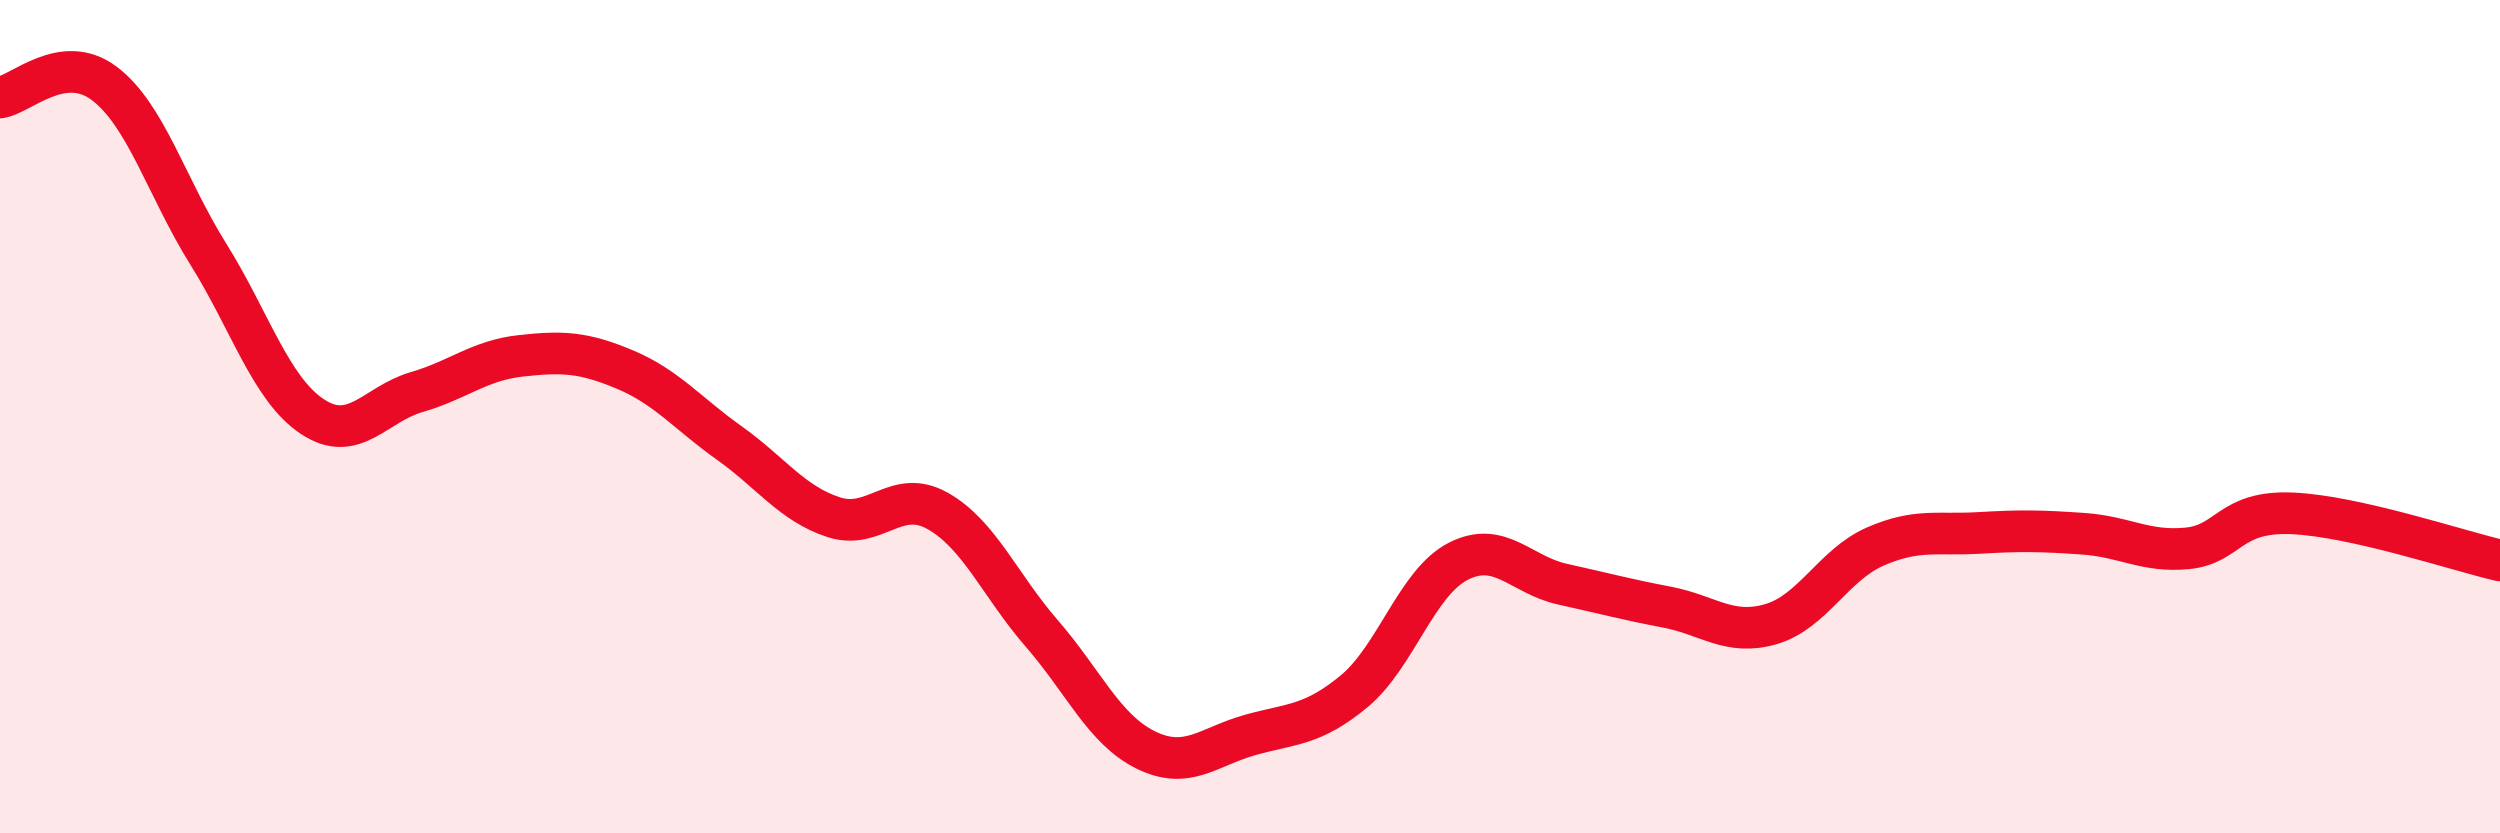 
    <svg width="60" height="20" viewBox="0 0 60 20" xmlns="http://www.w3.org/2000/svg">
      <path
        d="M 0,2.34 C 0.5,2.27 1.5,1.25 2.5,2 C 3.5,2.75 4,4.5 5,6.1 C 6,7.7 6.5,9.34 7.5,10 C 8.5,10.66 9,9.7 10,9.41 C 11,9.12 11.5,8.65 12.5,8.54 C 13.5,8.43 14,8.45 15,8.87 C 16,9.29 16.5,9.92 17.5,10.63 C 18.5,11.34 19,12.08 20,12.41 C 21,12.74 21.5,11.7 22.5,12.26 C 23.5,12.82 24,14.05 25,15.2 C 26,16.35 26.5,17.51 27.5,18 C 28.5,18.49 29,17.92 30,17.64 C 31,17.36 31.5,17.42 32.5,16.59 C 33.5,15.76 34,13.98 35,13.47 C 36,12.96 36.5,13.8 37.5,14.02 C 38.5,14.24 39,14.38 40,14.57 C 41,14.76 41.5,15.27 42.5,14.98 C 43.5,14.69 44,13.56 45,13.12 C 46,12.68 46.5,12.85 47.5,12.79 C 48.5,12.73 49,12.74 50,12.81 C 51,12.88 51.5,13.26 52.5,13.16 C 53.5,13.06 53.5,12.26 55,12.32 C 56.5,12.38 59,13.22 60,13.45L60 20L0 20Z"
        fill="#EB0A25"
        opacity="0.1"
        stroke-linecap="round"
        stroke-linejoin="round"
      />
      <path
        d="M 0,2.34 C 0.5,2.27 1.5,1.25 2.5,2 C 3.5,2.75 4,4.5 5,6.1 C 6,7.7 6.5,9.34 7.5,10 C 8.5,10.66 9,9.7 10,9.41 C 11,9.12 11.5,8.65 12.5,8.54 C 13.5,8.43 14,8.45 15,8.87 C 16,9.29 16.5,9.92 17.5,10.63 C 18.5,11.34 19,12.08 20,12.41 C 21,12.74 21.5,11.7 22.5,12.26 C 23.5,12.82 24,14.05 25,15.2 C 26,16.35 26.5,17.51 27.5,18 C 28.5,18.49 29,17.92 30,17.64 C 31,17.36 31.5,17.42 32.5,16.59 C 33.5,15.76 34,13.98 35,13.47 C 36,12.96 36.5,13.8 37.5,14.02 C 38.5,14.24 39,14.38 40,14.57 C 41,14.76 41.5,15.27 42.5,14.98 C 43.5,14.69 44,13.56 45,13.12 C 46,12.68 46.5,12.85 47.5,12.79 C 48.5,12.73 49,12.74 50,12.81 C 51,12.88 51.5,13.26 52.5,13.16 C 53.5,13.06 53.5,12.26 55,12.32 C 56.5,12.38 59,13.22 60,13.45"
        stroke="#EB0A25"
        stroke-width="1"
        fill="none"
        stroke-linecap="round"
        stroke-linejoin="round"
      />
    </svg>
  